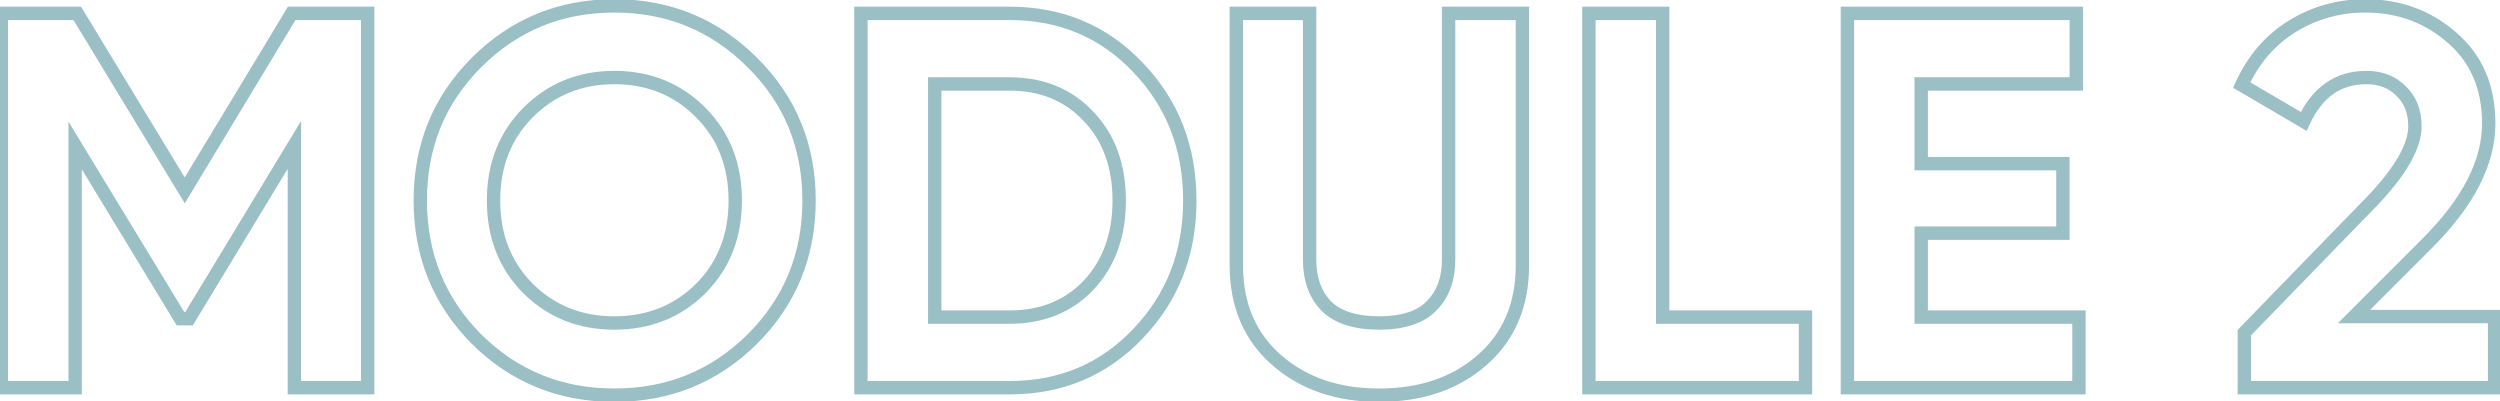 <?xml version="1.0" encoding="UTF-8"?> <svg xmlns="http://www.w3.org/2000/svg" width="374" height="60" viewBox="0 0 374 60" fill="none"> <path d="M55 2H56V1H55V2ZM55 58V59H56V58H55ZM44.04 58H43.04V59H44.04V58ZM44.04 21.68H45.04V18.101L43.185 21.162L44.04 21.68ZM28.28 47.68V48.68H28.843L29.135 48.198L28.28 47.68ZM27 47.68L26.145 48.2L26.438 48.68H27V47.68ZM11.24 21.76L12.095 21.241L10.24 18.191V21.76H11.24ZM11.24 58V59H12.24V58H11.24ZM0.2 58H-0.8V59H0.2V58ZM0.2 2V1H-0.8V2H0.2ZM11.56 2L12.415 1.481L12.123 1H11.56V2ZM27.64 28.48L26.785 28.999L27.642 30.41L28.496 28.997L27.64 28.48ZM43.64 2V1H43.076L42.784 1.483L43.64 2ZM54 2V58H56V2H54ZM55 57H44.04V59H55V57ZM45.04 58V21.68H43.04V58H45.04ZM43.185 21.162L27.425 47.162L29.135 48.198L44.895 22.198L43.185 21.162ZM28.28 46.68H27V48.68H28.28V46.68ZM27.855 47.16L12.095 21.241L10.386 22.279L26.145 48.2L27.855 47.16ZM10.24 21.76V58H12.24V21.76H10.24ZM11.24 57H0.2V59H11.24V57ZM1.2 58V2H-0.8V58H1.2ZM0.2 3H11.56V1H0.2V3ZM10.705 2.519L26.785 28.999L28.495 27.961L12.415 1.481L10.705 2.519ZM28.496 28.997L44.496 2.517L42.784 1.483L26.784 27.963L28.496 28.997ZM43.64 3H55V1H43.64V3ZM112.554 50.72L113.258 51.431L113.261 51.427L112.554 50.72ZM71.274 50.72L70.564 51.424L70.571 51.43L71.274 50.72ZM71.274 9.36L70.567 8.653L70.567 8.653L71.274 9.36ZM112.554 9.36L111.847 10.067L111.851 10.07L112.554 9.36ZM79.034 43.2L78.327 43.907L78.333 43.913L79.034 43.2ZM104.794 43.2L105.496 43.913L105.501 43.907L104.794 43.2ZM104.794 16.8L105.501 16.093L105.501 16.093L104.794 16.8ZM79.034 16.8L78.327 16.093L78.327 16.093L79.034 16.8ZM111.851 50.01C106.388 55.42 99.763 58.12 91.914 58.12V60.12C100.279 60.12 107.414 57.22 113.258 51.43L111.851 50.01ZM91.914 58.12C84.066 58.12 77.44 55.42 71.978 50.01L70.571 51.43C76.415 57.22 83.55 60.12 91.914 60.12V58.12ZM71.985 50.016C66.576 44.555 63.874 37.904 63.874 30H61.874C61.874 38.416 64.773 45.578 70.564 51.424L71.985 50.016ZM63.874 30C63.874 22.096 66.575 15.473 71.981 10.067L70.567 8.653C64.773 14.447 61.874 21.584 61.874 30H63.874ZM71.981 10.067C77.444 4.604 84.069 1.88 91.914 1.88V-0.12C83.547 -0.12 76.411 2.809 70.567 8.653L71.981 10.067ZM91.914 1.88C99.76 1.88 106.384 4.604 111.847 10.067L113.261 8.653C107.418 2.809 100.282 -0.12 91.914 -0.12V1.88ZM111.851 10.07C117.309 15.477 120.034 22.099 120.034 30H122.034C122.034 21.581 119.106 14.443 113.258 8.65L111.851 10.07ZM120.034 30C120.034 37.901 117.309 44.551 111.847 50.013L113.261 51.427C119.107 45.582 122.034 38.419 122.034 30H120.034ZM78.333 43.913C81.997 47.52 86.547 49.32 91.914 49.32V47.32C87.042 47.32 83.005 45.706 79.736 42.487L78.333 43.913ZM91.914 49.32C97.282 49.32 101.832 47.52 105.496 43.913L104.093 42.487C100.824 45.706 96.787 47.32 91.914 47.32V49.32ZM105.501 43.907C109.173 40.236 110.994 35.573 110.994 30H108.994C108.994 35.094 107.349 39.231 104.087 42.493L105.501 43.907ZM110.994 30C110.994 24.427 109.173 19.765 105.501 16.093L104.087 17.507C107.349 20.769 108.994 24.906 108.994 30H110.994ZM105.501 16.093C101.838 12.43 97.287 10.6 91.914 10.6V12.6C96.782 12.6 100.817 14.237 104.087 17.507L105.501 16.093ZM91.914 10.6C86.542 10.6 81.99 12.43 78.327 16.093L79.742 17.507C83.011 14.237 87.046 12.6 91.914 12.6V10.6ZM78.327 16.093C74.656 19.765 72.834 24.427 72.834 30H74.834C74.834 24.906 76.48 20.769 79.742 17.507L78.327 16.093ZM72.834 30C72.834 35.573 74.656 40.236 78.327 43.907L79.742 42.493C76.48 39.231 74.834 35.094 74.834 30H72.834ZM170.234 10.08L169.509 10.769L169.513 10.773L170.234 10.08ZM170.234 49.92L169.512 49.227L169.509 49.231L170.234 49.92ZM128.794 58H127.794V59H128.794V58ZM128.794 2V1H127.794V2H128.794ZM162.874 42.64L163.599 43.329L163.604 43.323L162.874 42.64ZM162.874 17.44L162.143 18.123L162.149 18.129L162.874 17.44ZM139.834 12.56V11.56H138.834V12.56H139.834ZM139.834 47.44H138.834V48.44H139.834V47.44ZM151.034 3C158.45 3 164.585 5.588 169.509 10.769L170.959 9.391C165.643 3.798 158.977 1 151.034 1V3ZM169.513 10.773C174.496 15.962 176.994 22.349 176.994 30H178.994C178.994 21.865 176.318 14.972 170.955 9.387L169.513 10.773ZM176.994 30C176.994 37.651 174.496 44.038 169.513 49.227L170.955 50.613C176.318 45.028 178.994 38.135 178.994 30H176.994ZM169.509 49.231C164.585 54.412 158.45 57 151.034 57V59C158.977 59 165.643 56.202 170.959 50.609L169.509 49.231ZM151.034 57H128.794V59H151.034V57ZM129.794 58V2H127.794V58H129.794ZM128.794 3H151.034V1H128.794V3ZM151.034 48.44C156.131 48.44 160.35 46.748 163.599 43.329L162.149 41.951C159.317 44.932 155.643 46.44 151.034 46.44V48.44ZM163.604 43.323C166.845 39.854 168.434 35.383 168.434 30H166.434C166.434 34.964 164.982 38.919 162.143 41.957L163.604 43.323ZM168.434 30C168.434 24.617 166.845 20.169 163.599 16.751L162.149 18.129C164.982 21.111 166.434 25.036 166.434 30H168.434ZM163.604 16.757C160.357 13.282 156.136 11.56 151.034 11.56V13.56C155.638 13.56 159.31 15.091 162.143 18.123L163.604 16.757ZM151.034 11.56H139.834V13.56H151.034V11.56ZM138.834 12.56V47.44H140.834V12.56H138.834ZM139.834 48.44H151.034V46.44H139.834V48.44ZM190.954 53.84L190.294 54.591L190.294 54.591L190.954 53.84ZM184.954 2V1H183.954V2H184.954ZM195.914 2H196.914V1H195.914V2ZM198.394 45.76L197.676 46.456L197.682 46.462L197.687 46.467L198.394 45.76ZM214.154 45.76L213.447 45.053L213.442 45.059L213.436 45.064L214.154 45.76ZM216.714 2V1H215.714V2H216.714ZM227.754 2H228.754V1H227.754V2ZM221.754 53.84L222.415 54.591L222.415 54.591L221.754 53.84ZM206.314 58.12C200.274 58.12 195.402 56.422 191.615 53.089L190.294 54.591C194.507 58.298 199.875 60.12 206.314 60.12V58.12ZM191.615 53.089C187.856 49.782 185.954 45.348 185.954 39.68H183.954C183.954 45.852 186.053 50.858 190.294 54.591L191.615 53.089ZM185.954 39.68V2H183.954V39.68H185.954ZM184.954 3H195.914V1H184.954V3ZM194.914 2V38.8H196.914V2H194.914ZM194.914 38.8C194.914 41.929 195.802 44.521 197.676 46.456L199.113 45.064C197.68 43.586 196.914 41.538 196.914 38.8H194.914ZM197.687 46.467C199.655 48.435 202.602 49.32 206.314 49.32V47.32C202.88 47.32 200.547 46.498 199.101 45.053L197.687 46.467ZM206.314 49.32C210.023 49.32 212.954 48.436 214.873 46.456L213.436 45.064C212.048 46.497 209.752 47.32 206.314 47.32V49.32ZM214.861 46.467C216.795 44.534 217.714 41.938 217.714 38.8H215.714C215.714 41.529 214.927 43.573 213.447 45.053L214.861 46.467ZM217.714 38.8V2H215.714V38.8H217.714ZM216.714 3H227.754V1H216.714V3ZM226.754 2V39.68H228.754V2H226.754ZM226.754 39.68C226.754 45.348 224.853 49.782 221.094 53.089L222.415 54.591C226.656 50.858 228.754 45.852 228.754 39.68H226.754ZM221.094 53.089C217.308 56.42 212.411 58.12 206.314 58.12V60.12C212.804 60.12 218.2 58.3 222.415 54.591L221.094 53.089ZM248.74 47.44H247.74V48.44H248.74V47.44ZM270.1 47.44H271.1V46.44H270.1V47.44ZM270.1 58V59H271.1V58H270.1ZM237.7 58H236.7V59H237.7V58ZM237.7 2V1H236.7V2H237.7ZM248.74 2H249.74V1H248.74V2ZM248.74 48.44H270.1V46.44H248.74V48.44ZM269.1 47.44V58H271.1V47.44H269.1ZM270.1 57H237.7V59H270.1V57ZM238.7 58V2H236.7V58H238.7ZM237.7 3H248.74V1H237.7V3ZM247.74 2V47.44H249.74V2H247.74ZM287.412 47.44H286.412V48.44H287.412V47.44ZM311.012 47.44H312.012V46.44H311.012V47.44ZM311.012 58V59H312.012V58H311.012ZM276.372 58H275.372V59H276.372V58ZM276.372 2V1H275.372V2H276.372ZM310.612 2H311.612V1H310.612V2ZM310.612 12.56V13.56H311.612V12.56H310.612ZM287.412 12.56V11.56H286.412V12.56H287.412ZM287.412 24.48H286.412V25.48H287.412V24.48ZM308.612 24.48H309.612V23.48H308.612V24.48ZM308.612 34.88V35.88H309.612V34.88H308.612ZM287.412 34.88V33.88H286.412V34.88H287.412ZM287.412 48.44H311.012V46.44H287.412V48.44ZM310.012 47.44V58H312.012V47.44H310.012ZM311.012 57H276.372V59H311.012V57ZM277.372 58V2H275.372V58H277.372ZM276.372 3H310.612V1H276.372V3ZM309.612 2V12.56H311.612V2H309.612ZM310.612 11.56H287.412V13.56H310.612V11.56ZM286.412 12.56V24.48H288.412V12.56H286.412ZM287.412 25.48H308.612V23.48H287.412V25.48ZM307.612 24.48V34.88H309.612V24.48H307.612ZM308.612 33.88H287.412V35.88H308.612V33.88ZM286.412 34.88V47.44H288.412V34.88H286.412ZM335.754 58H334.754V59H335.754V58ZM335.754 49.76L335.037 49.063L334.754 49.354V49.76H335.754ZM354.874 30.08L355.591 30.777L355.598 30.77L354.874 30.08ZM359.194 13.6L358.487 14.307L358.494 14.314L358.501 14.321L359.194 13.6ZM344.634 18.16L344.128 19.023L345.078 19.58L345.541 18.581L344.634 18.16ZM335.354 12.72L334.445 12.303L334.068 13.125L334.848 13.583L335.354 12.72ZM342.954 3.92L342.431 3.067L342.431 3.067L342.954 3.92ZM366.874 5.68L366.212 6.43L366.218 6.435L366.874 5.68ZM352.154 47.36L351.447 46.653L349.74 48.36H352.154V47.36ZM373.194 47.36H374.194V46.36H373.194V47.36ZM373.194 58V59H374.194V58H373.194ZM336.754 58V49.76H334.754V58H336.754ZM336.471 50.457L355.591 30.777L354.157 29.383L335.037 49.063L336.471 50.457ZM355.598 30.77C357.765 28.494 359.422 26.376 360.542 24.416C361.659 22.461 362.274 20.607 362.274 18.88H360.274C360.274 20.139 359.822 21.646 358.806 23.424C357.792 25.197 356.249 27.186 354.15 29.39L355.598 30.77ZM362.274 18.88C362.274 16.462 361.497 14.428 359.887 12.879L358.501 14.321C359.664 15.439 360.274 16.925 360.274 18.88H362.274ZM359.901 12.893C358.355 11.347 356.354 10.6 353.994 10.6V12.6C355.9 12.6 357.366 13.187 358.487 14.307L359.901 12.893ZM353.994 10.6C351.704 10.6 349.666 11.197 347.92 12.421C346.182 13.639 344.795 15.435 343.726 17.739L345.541 18.581C346.5 16.512 347.685 15.028 349.068 14.059C350.442 13.096 352.07 12.6 353.994 12.6V10.6ZM345.139 17.297L335.859 11.857L334.848 13.583L344.128 19.023L345.139 17.297ZM336.263 13.137C337.948 9.46 340.354 6.686 343.476 4.773L342.431 3.067C338.94 5.207 336.28 8.3 334.445 12.303L336.263 13.137ZM343.476 4.773C346.623 2.844 350.068 1.88 353.834 1.88V-0.12C349.706 -0.12 345.898 0.943 342.431 3.067L343.476 4.773ZM353.834 1.88C358.669 1.88 362.777 3.399 366.212 6.43L367.535 4.93C363.717 1.561 359.131 -0.12 353.834 -0.12V1.88ZM366.218 6.435C369.598 9.368 371.314 13.344 371.314 18.48H373.314C373.314 12.843 371.403 8.286 367.529 4.925L366.218 6.435ZM371.314 18.48C371.314 23.922 368.444 29.656 362.407 35.693L363.821 37.107C370.05 30.878 373.314 24.665 373.314 18.48H371.314ZM362.407 35.693L351.447 46.653L352.861 48.067L363.821 37.107L362.407 35.693ZM352.154 48.36H373.194V46.36H352.154V48.36ZM372.194 47.36V58H374.194V47.36H372.194ZM373.194 57H335.754V59H373.194V57Z" fill="#57949F" fill-opacity="0.6"></path> </svg> 